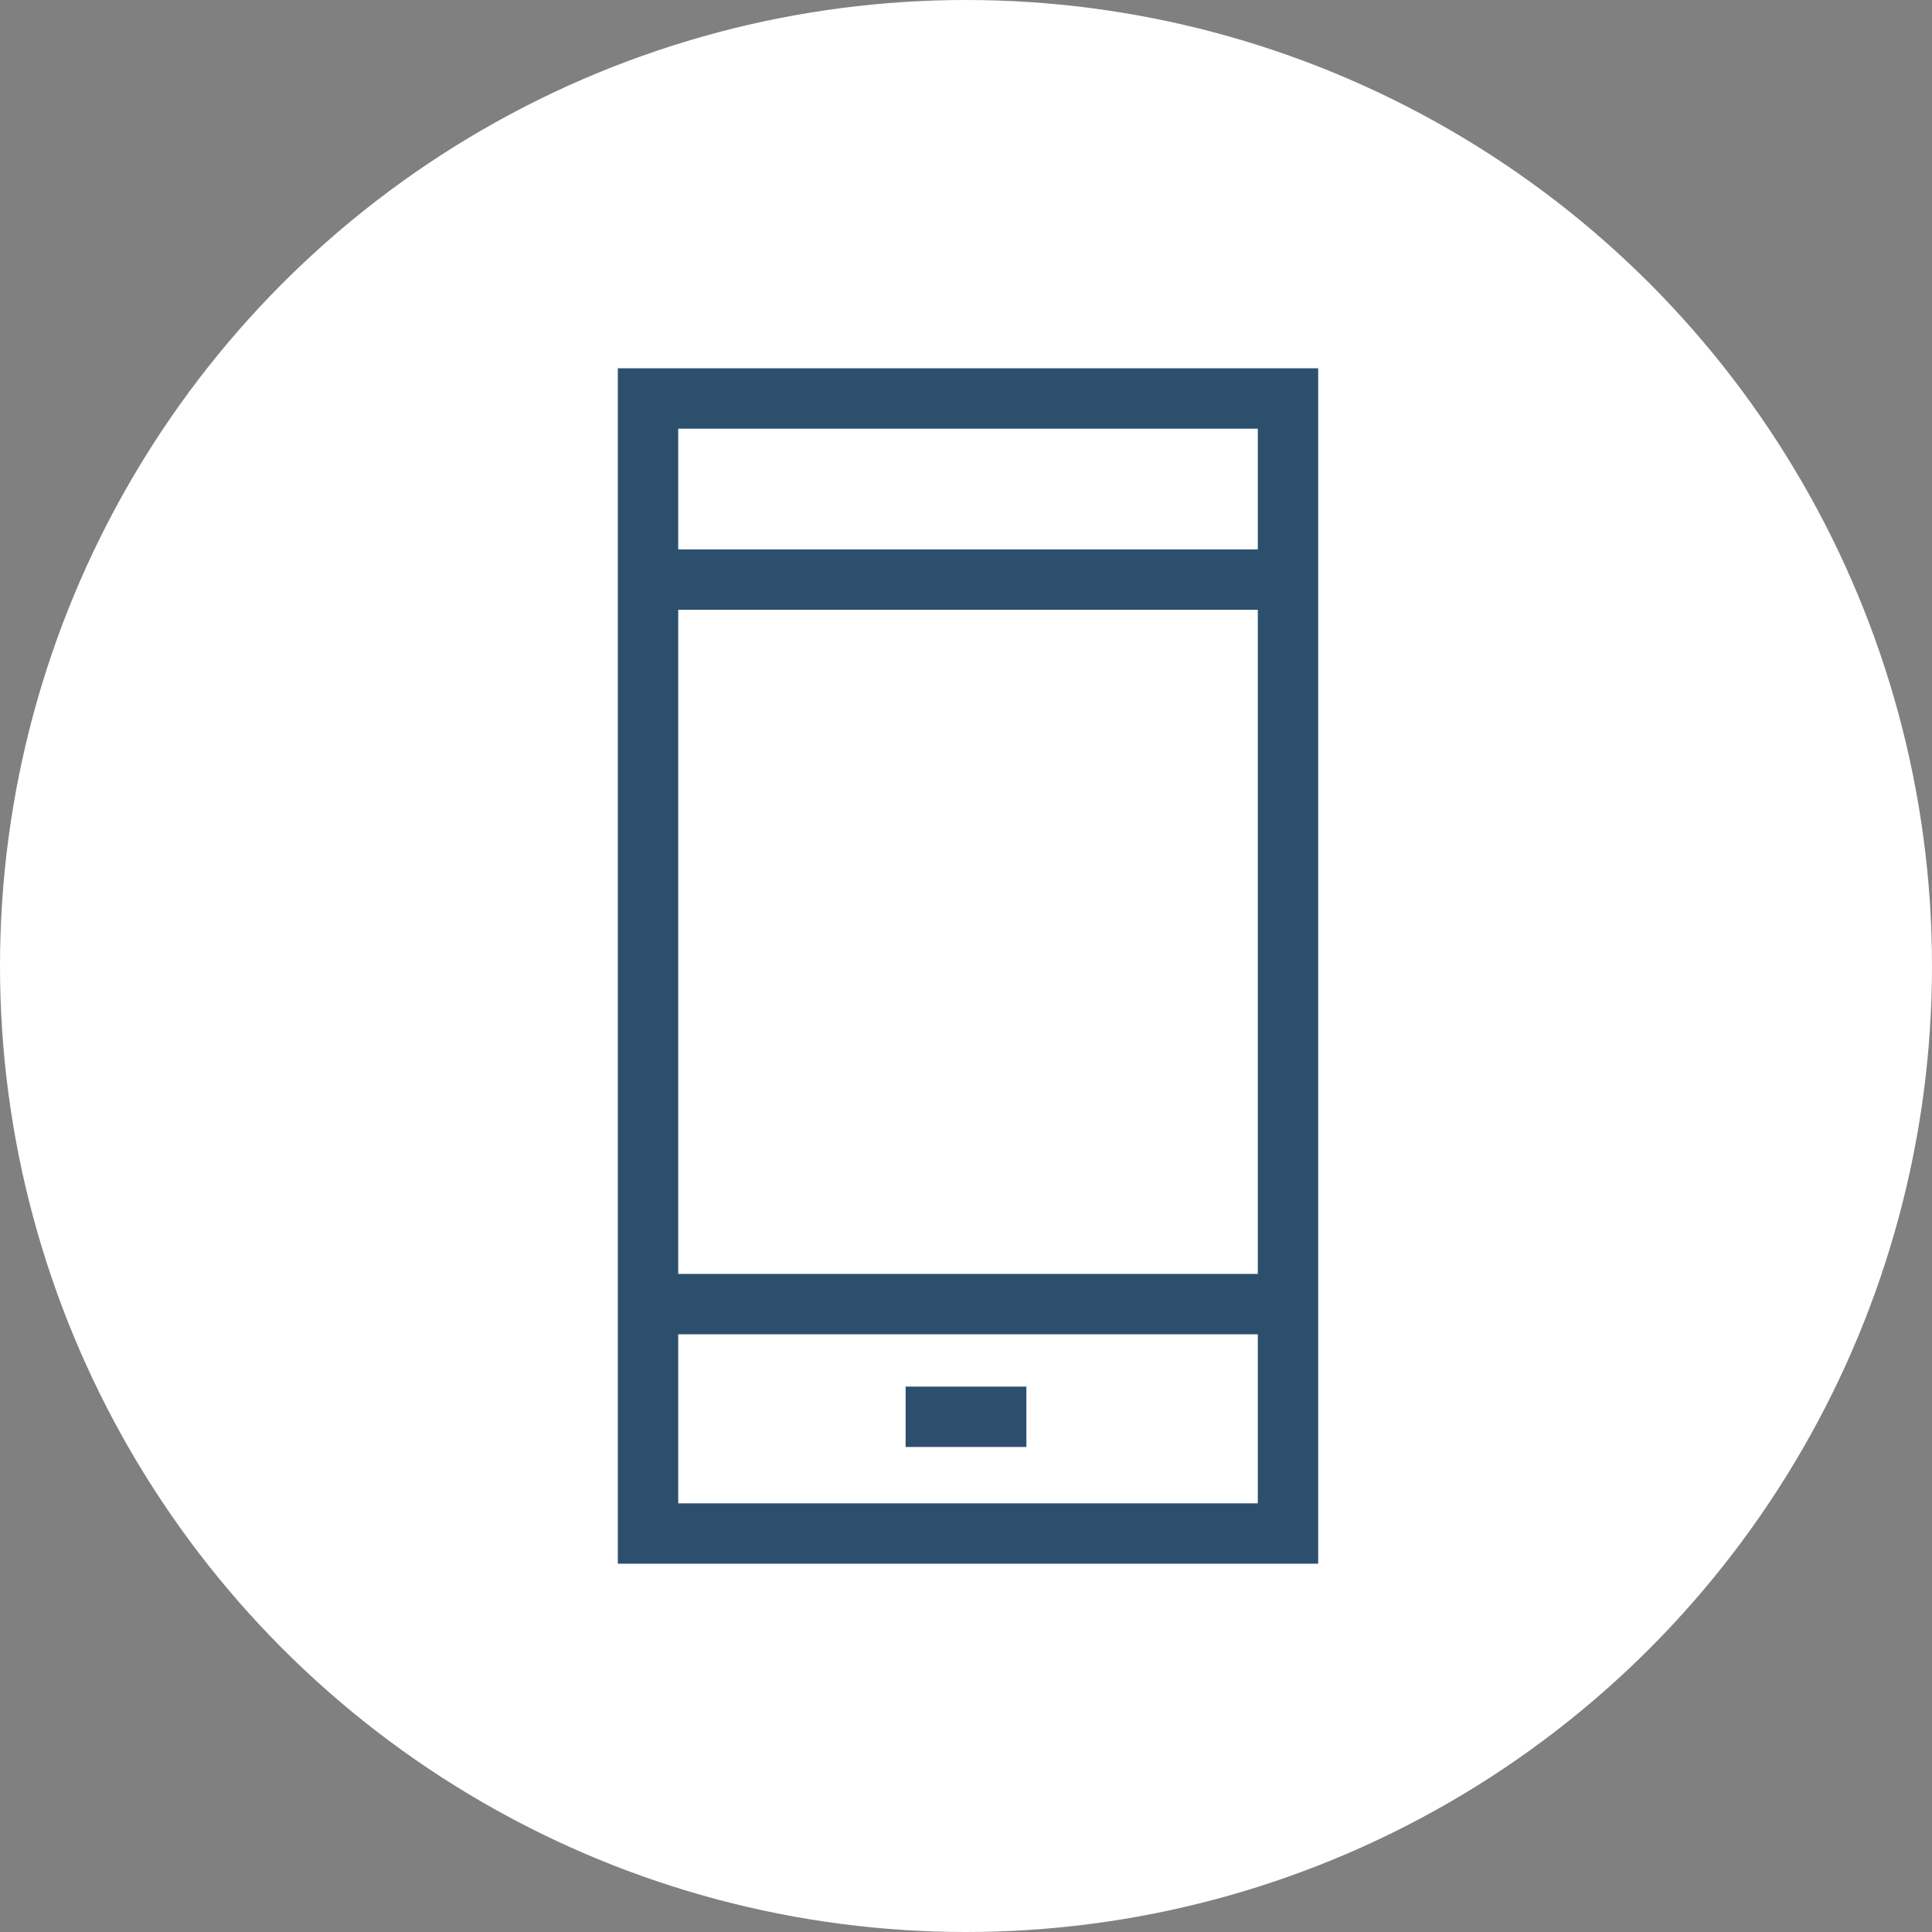 <?xml version="1.0" encoding="utf-8"?>
<!-- Generator: Adobe Illustrator 25.0.0, SVG Export Plug-In . SVG Version: 6.00 Build 0)  -->
<svg version="1.1" id="Layer_1" xmlns="http://www.w3.org/2000/svg" xmlns:xlink="http://www.w3.org/1999/xlink" x="0px" y="0px"
	 viewBox="0 0 48 48" style="enable-background:new 0 0 48 48;" xml:space="preserve">
<rect x="0" y="0" width="48" height="48" fill="#808080" stroke="none"/>
<style type="text/css">
	.st0{fill:#FFFFFF;}
	.st1{fill:none;stroke:#2D4F6E;stroke-width:1.5;}
</style>
<g>
	<circle class="st0" cx="24" cy="24" r="24"/>
</g>
<g>
	<g>
		<g>
			<rect x="16.1" y="9.9" class="st1" width="15.9" height="28.2"/>
		</g>
	</g>
	<line class="st1" x1="16.1" y1="32.4" x2="31.9" y2="32.4"/>
	<line class="st1" x1="16.1" y1="14.4" x2="31.9" y2="14.4"/>
	<line class="st1" x1="22.5" y1="35.2" x2="25.5" y2="35.2"/>
</g>
</svg>
